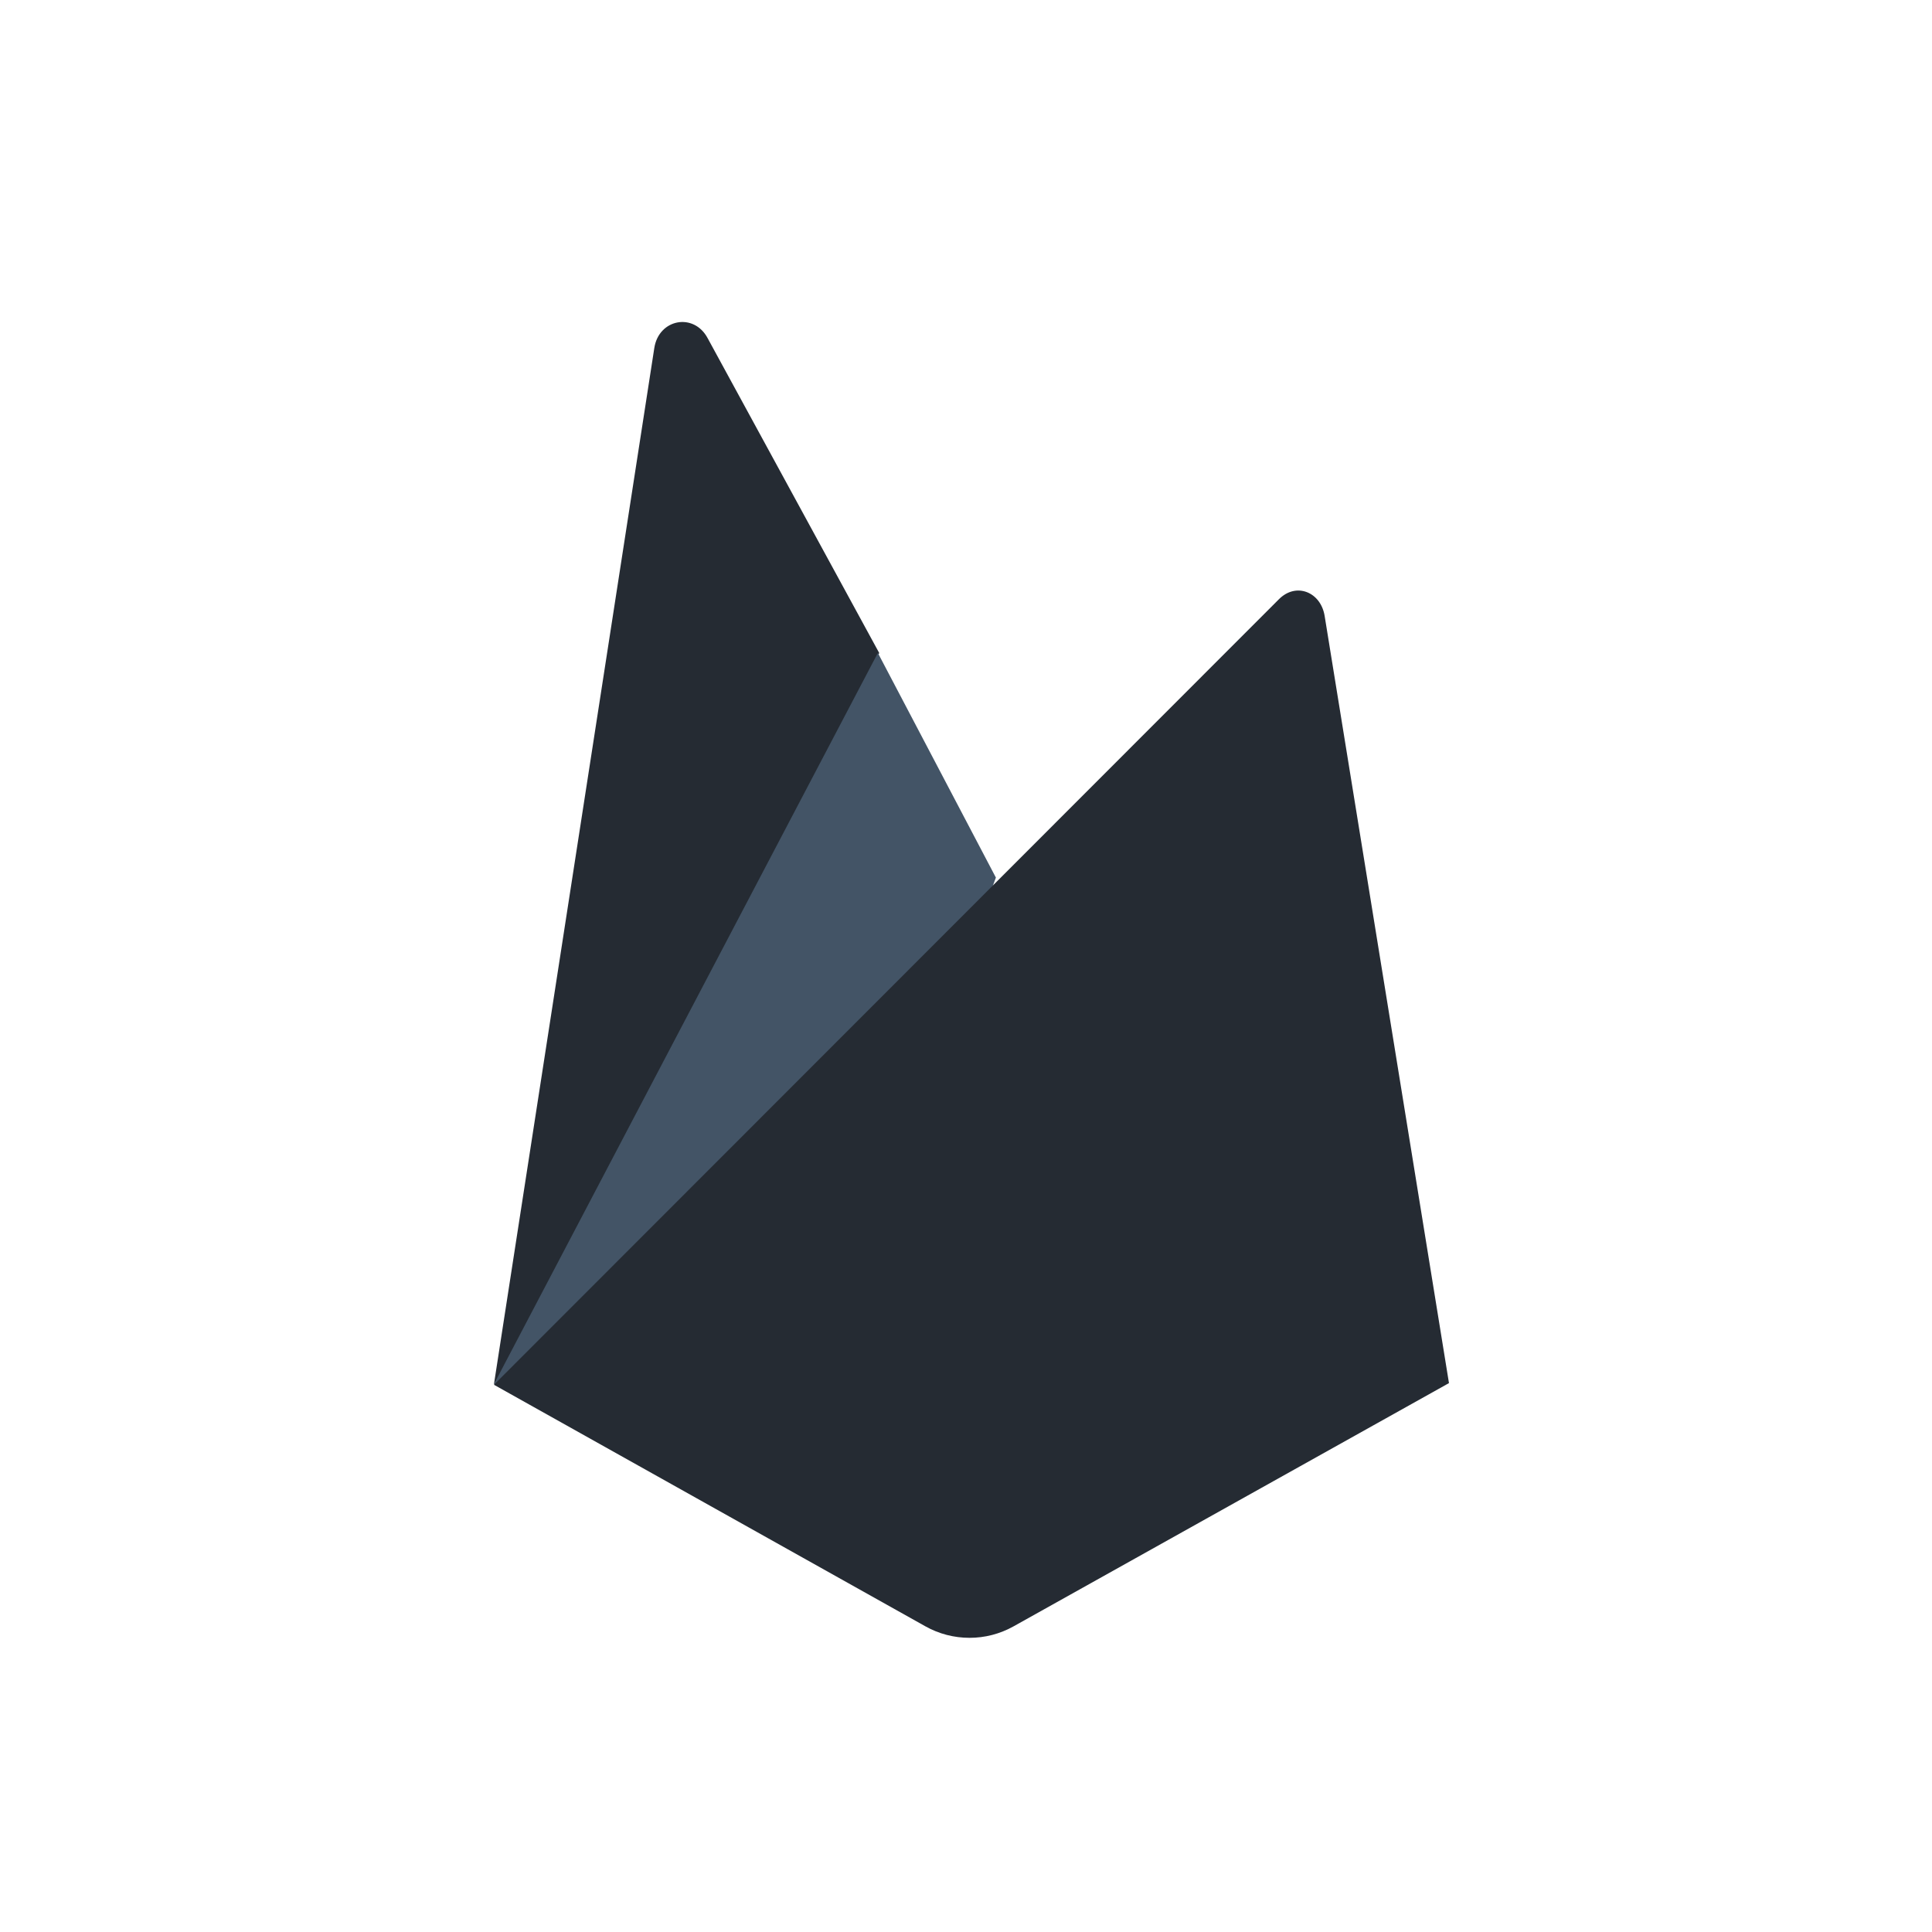 <svg width="60" height="60" viewBox="0 0 60 60" fill="none" xmlns="http://www.w3.org/2000/svg">
<g filter="url(#filter0_i_672_9)">
<path d="M15.34 42.988L15.677 42.483L27.305 20.28L21.978 10.505C21.549 9.697 20.46 9.903 20.32 10.808L15.34 42.988Z" fill="#252B33"/>
</g>
<g filter="url(#filter1_i_672_9)">
<path d="M30.675 27.82L35.141 23.944L30.949 16.358C30.591 15.68 29.721 15.608 29.367 16.289L27.283 20.288L27.221 20.492L30.675 27.82Z" fill="#252B33"/>
</g>
<path d="M15.34 42.986L15.693 43.028V42.748L30.737 27.773L30.928 27.254L27.263 20.277L15.34 42.986Z" fill="#435466"/>
<path d="M44.999 42.953L41.138 19.128C41.017 18.383 40.252 18.074 39.719 18.609L15.34 43.005L28.741 50.508C29.159 50.742 29.629 50.864 30.108 50.864C30.587 50.865 31.057 50.742 31.475 50.509L45 42.953L44.999 42.953Z" fill="#252B33"/>
<defs>
<filter id="filter0_i_672_9" x="15.34" y="10" width="11.965" height="32.988" filterUnits="userSpaceOnUse" color-interpolation-filters="sRGB">
<feFlood flood-opacity="0" result="BackgroundImageFix"/>
<feBlend mode="normal" in="SourceGraphic" in2="BackgroundImageFix" result="shape"/>
<feColorMatrix in="SourceAlpha" type="matrix" values="0 0 0 0 0 0 0 0 0 0 0 0 0 0 0 0 0 0 127 0" result="hardAlpha"/>
<feOffset/>
<feGaussianBlur stdDeviation="124.619"/>
<feComposite in2="hardAlpha" operator="arithmetic" k2="-1" k3="1"/>
<feColorMatrix type="matrix" values="0 0 0 0 0 0 0 0 0 0 0 0 0 0 0 0 0 0 0.06 0"/>
<feBlend mode="normal" in2="shape" result="effect1_innerShadow_672_9"/>
</filter>
<filter id="filter1_i_672_9" x="27.221" y="15.812" width="7.92" height="12.008" filterUnits="userSpaceOnUse" color-interpolation-filters="sRGB">
<feFlood flood-opacity="0" result="BackgroundImageFix"/>
<feBlend mode="normal" in="SourceGraphic" in2="BackgroundImageFix" result="shape"/>
<feColorMatrix in="SourceAlpha" type="matrix" values="0 0 0 0 0 0 0 0 0 0 0 0 0 0 0 0 0 0 127 0" result="hardAlpha"/>
<feOffset dx="7.121" dy="-64.09"/>
<feGaussianBlur stdDeviation="24.924"/>
<feComposite in2="hardAlpha" operator="arithmetic" k2="-1" k3="1"/>
<feColorMatrix type="matrix" values="0 0 0 0 0 0 0 0 0 0 0 0 0 0 0 0 0 0 0.09 0"/>
<feBlend mode="normal" in2="shape" result="effect1_innerShadow_672_9"/>
</filter>
</defs>
</svg>
